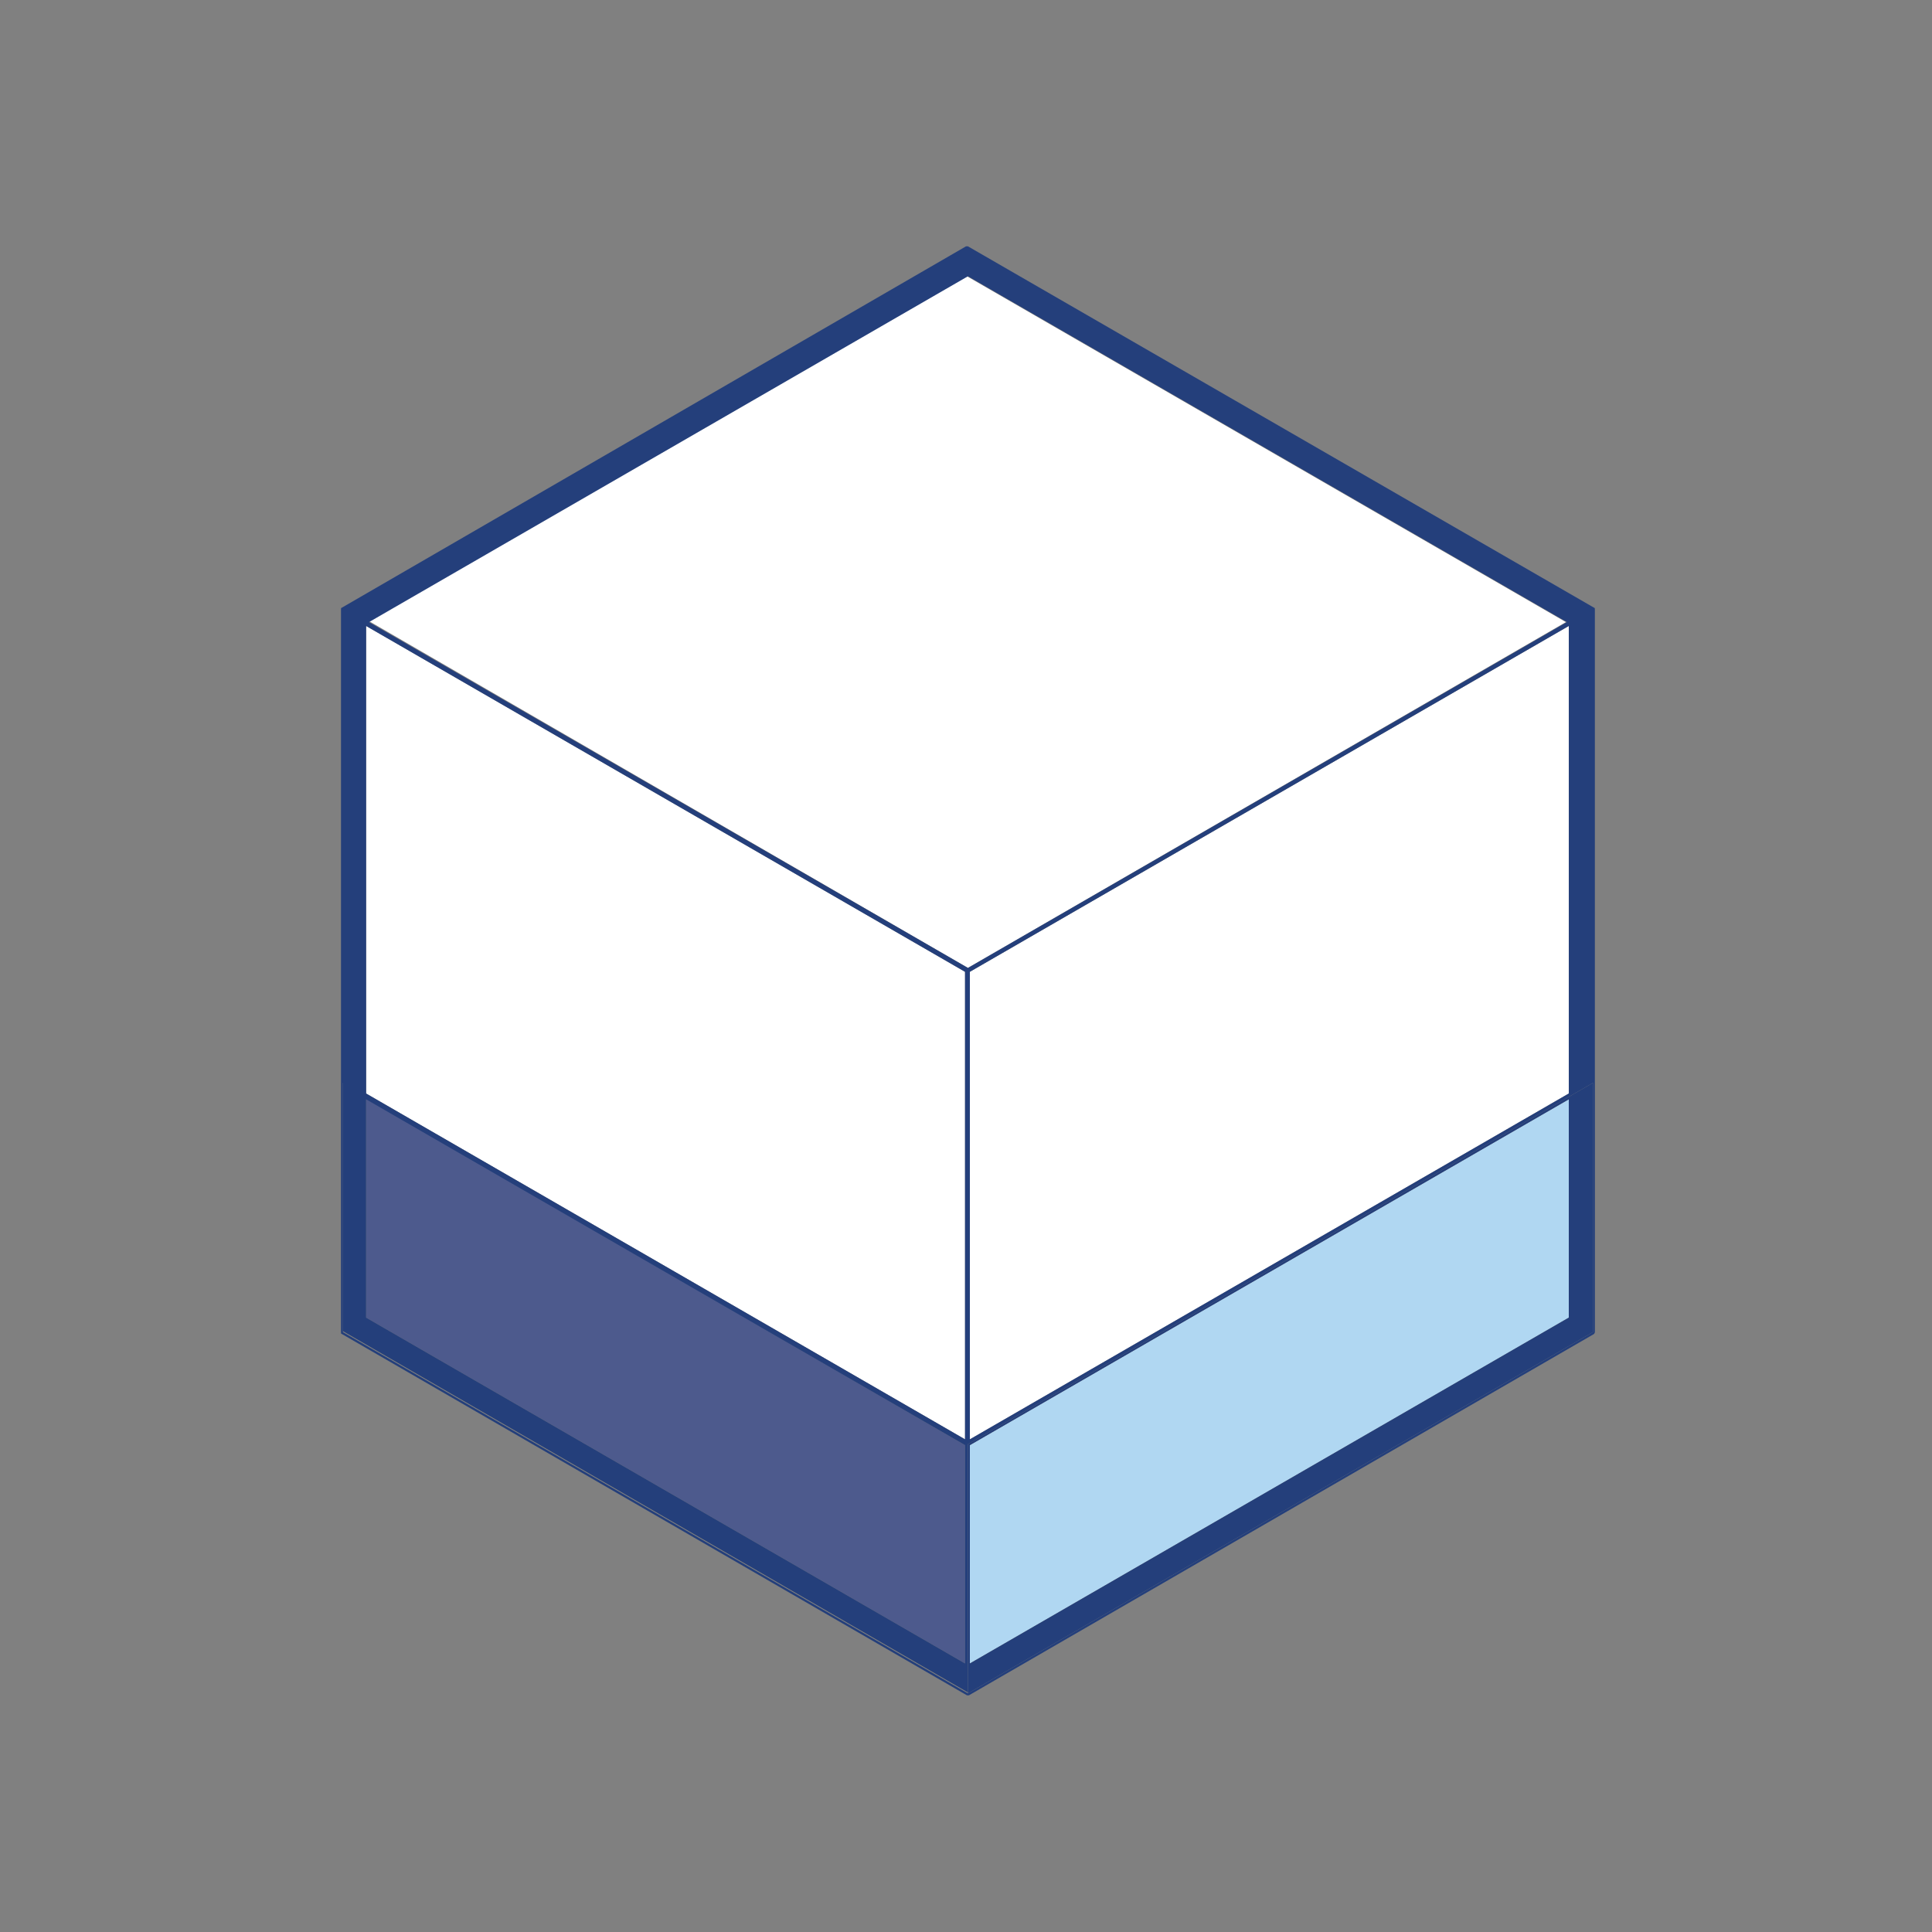 <?xml version="1.0" encoding="utf-8"?>
<!-- Generator: Adobe Illustrator 23.0.4, SVG Export Plug-In . SVG Version: 6.00 Build 0)  -->
<svg version="1.1" xmlns="http://www.w3.org/2000/svg" xmlns:xlink="http://www.w3.org/1999/xlink" x="0px" y="0px"
	 viewBox="0 0 200 200" style="enable-background:new 0 0 200 200;" xml:space="preserve">
<rect x="0" y="0" width="200" height="200" fill="#808080" stroke="none"/>
<style type="text/css">
	.st0{fill:none;stroke:#231F20;stroke-width:0.141;stroke-miterlimit:10;}
	.st1{fill:#243F7B;}
	.st2{fill:#4D5A8D;}
	.st3{fill:#B0D7F2;}
	.st4{fill:none;}
	.st5{fill:#FFFFFF;}
	.st6{fill:none;stroke:url(#SVGID_1_);stroke-miterlimit:10;}
	.st7{fill:none;stroke:#233E7B;stroke-width:5;stroke-linecap:round;stroke-linejoin:round;stroke-miterlimit:10;}
	.st8{fill:#233E7B;}
	.st9{fill:none;stroke:#233E7B;stroke-linejoin:round;stroke-miterlimit:10;}
	.st10{fill:none;stroke:#233E7B;stroke-width:2.031;stroke-linejoin:round;stroke-miterlimit:10;}
	.st11{fill:none;stroke:#233E7B;stroke-width:3;stroke-linecap:round;stroke-linejoin:round;}
	.st12{fill:none;stroke:#233E7B;stroke-width:3;stroke-linecap:round;stroke-linejoin:round;stroke-dasharray:11.059,11.059;}
	.st13{fill:none;stroke:#233E7B;stroke-width:3;stroke-linecap:round;stroke-linejoin:round;stroke-dasharray:10.939,10.939;}
	.st14{fill:none;stroke:#233E7B;stroke-width:3;stroke-linecap:round;stroke-linejoin:round;stroke-dasharray:12.469,12.469;}
	.st15{fill:none;stroke:#233E7B;stroke-width:3;stroke-linecap:round;stroke-linejoin:round;stroke-dasharray:11.232,11.232;}
	.st16{fill:none;stroke:#233E7B;stroke-width:3;stroke-linecap:round;stroke-linejoin:round;stroke-dasharray:11.232,11.232;}
	.st17{fill:none;stroke:#233E7B;stroke-miterlimit:10;}
	.st18{fill:#FFFFFF;stroke:#233E7B;stroke-miterlimit:10;}
	.st19{fill:none;stroke:#233E7B;stroke-linecap:round;stroke-miterlimit:10;}
	.st20{fill:none;stroke:#233E7B;stroke-width:12;stroke-linejoin:round;stroke-miterlimit:10;}
	.st21{fill:none;stroke:#233E7B;stroke-width:5;stroke-linejoin:round;stroke-miterlimit:10;}
	.st22{fill:none;stroke:#233E7B;stroke-linecap:round;stroke-linejoin:round;stroke-miterlimit:10;}
	.st23{fill:none;stroke:url(#SVGID_2_);stroke-miterlimit:10;}
	.st24{fill:#4D5A8D;stroke:#233E7B;stroke-miterlimit:10;}
	.st25{fill:#B0D7F2;stroke:#233E7B;stroke-miterlimit:10;}
	.st26{fill:#E2E2E2;}
	.st27{fill:none;stroke:url(#SVGID_3_);stroke-miterlimit:10;}
	.st28{fill:#231F20;}
	.st29{fill:none;stroke:#243F7B;stroke-miterlimit:10;}
</style>
<g id="grid">
</g>
<g id="Editables">
</g>
<g id="SVG_Files">
	<g id="P8_2_">
		<polygon class="st5" points="162.1,64.4 100.2,100.2 38.2,64.3 100.1,28.6 		"/>
		<polygon class="st5" points="99.9,100.6 99.9,149 37.9,113.2 37.9,64.8 		"/>
		<polygon class="st5" points="162.4,64.8 162.4,113.2 100.4,149 100.4,100.6 		"/>
		<polygon class="st3" points="162.4,113.8 162.4,136.4 100.4,172.2 100.4,149.6 		"/>
		<path class="st1" d="M162.4,136.4v-22.6l-62,35.8v22.6L162.4,136.4z M164.9,112.1v25.8l-64.7,37.4v-25.8L164.9,112.1z"/>
		<polygon class="st2" points="99.9,149.6 99.9,172.2 37.9,136.4 37.9,113.7 		"/>
		<path class="st1" d="M99.9,172.2v-22.6l-62-35.8v22.6L99.9,172.2z M100.2,149.4v25.8l-64.7-37.4v-25.8L100.2,149.4z"/>
		<path class="st1" d="M99.9,149v-48.4l-62-35.8v48.4L99.9,149z M100.2,100.2l62-35.8l-62-35.8l-62,35.8L100.2,100.2z M162.4,113.2
			V64.8l-62,35.8V149L162.4,113.2z M164.9,137.9v-25.8l-64.7,37.4l-64.7-37.4v25.8l64.7,37.4L164.9,137.9z M165.1,63.1v49v25.8
			c0,0.1-0.1,0.2-0.1,0.2l-64.7,37.4c0,0-0.1,0-0.1,0c-0.1,0-0.1,0-0.1,0l-64.7-37.4c-0.1,0-0.1-0.1-0.1-0.2v-25.8v-49
			c0-0.1,0-0.2,0.1-0.2L100,25.5c0.1,0,0.2,0,0.2,0L165,62.9C165.1,62.9,165.1,63,165.1,63.1z"/>
	</g>
</g>
<g id="Final">
</g>
</svg>
